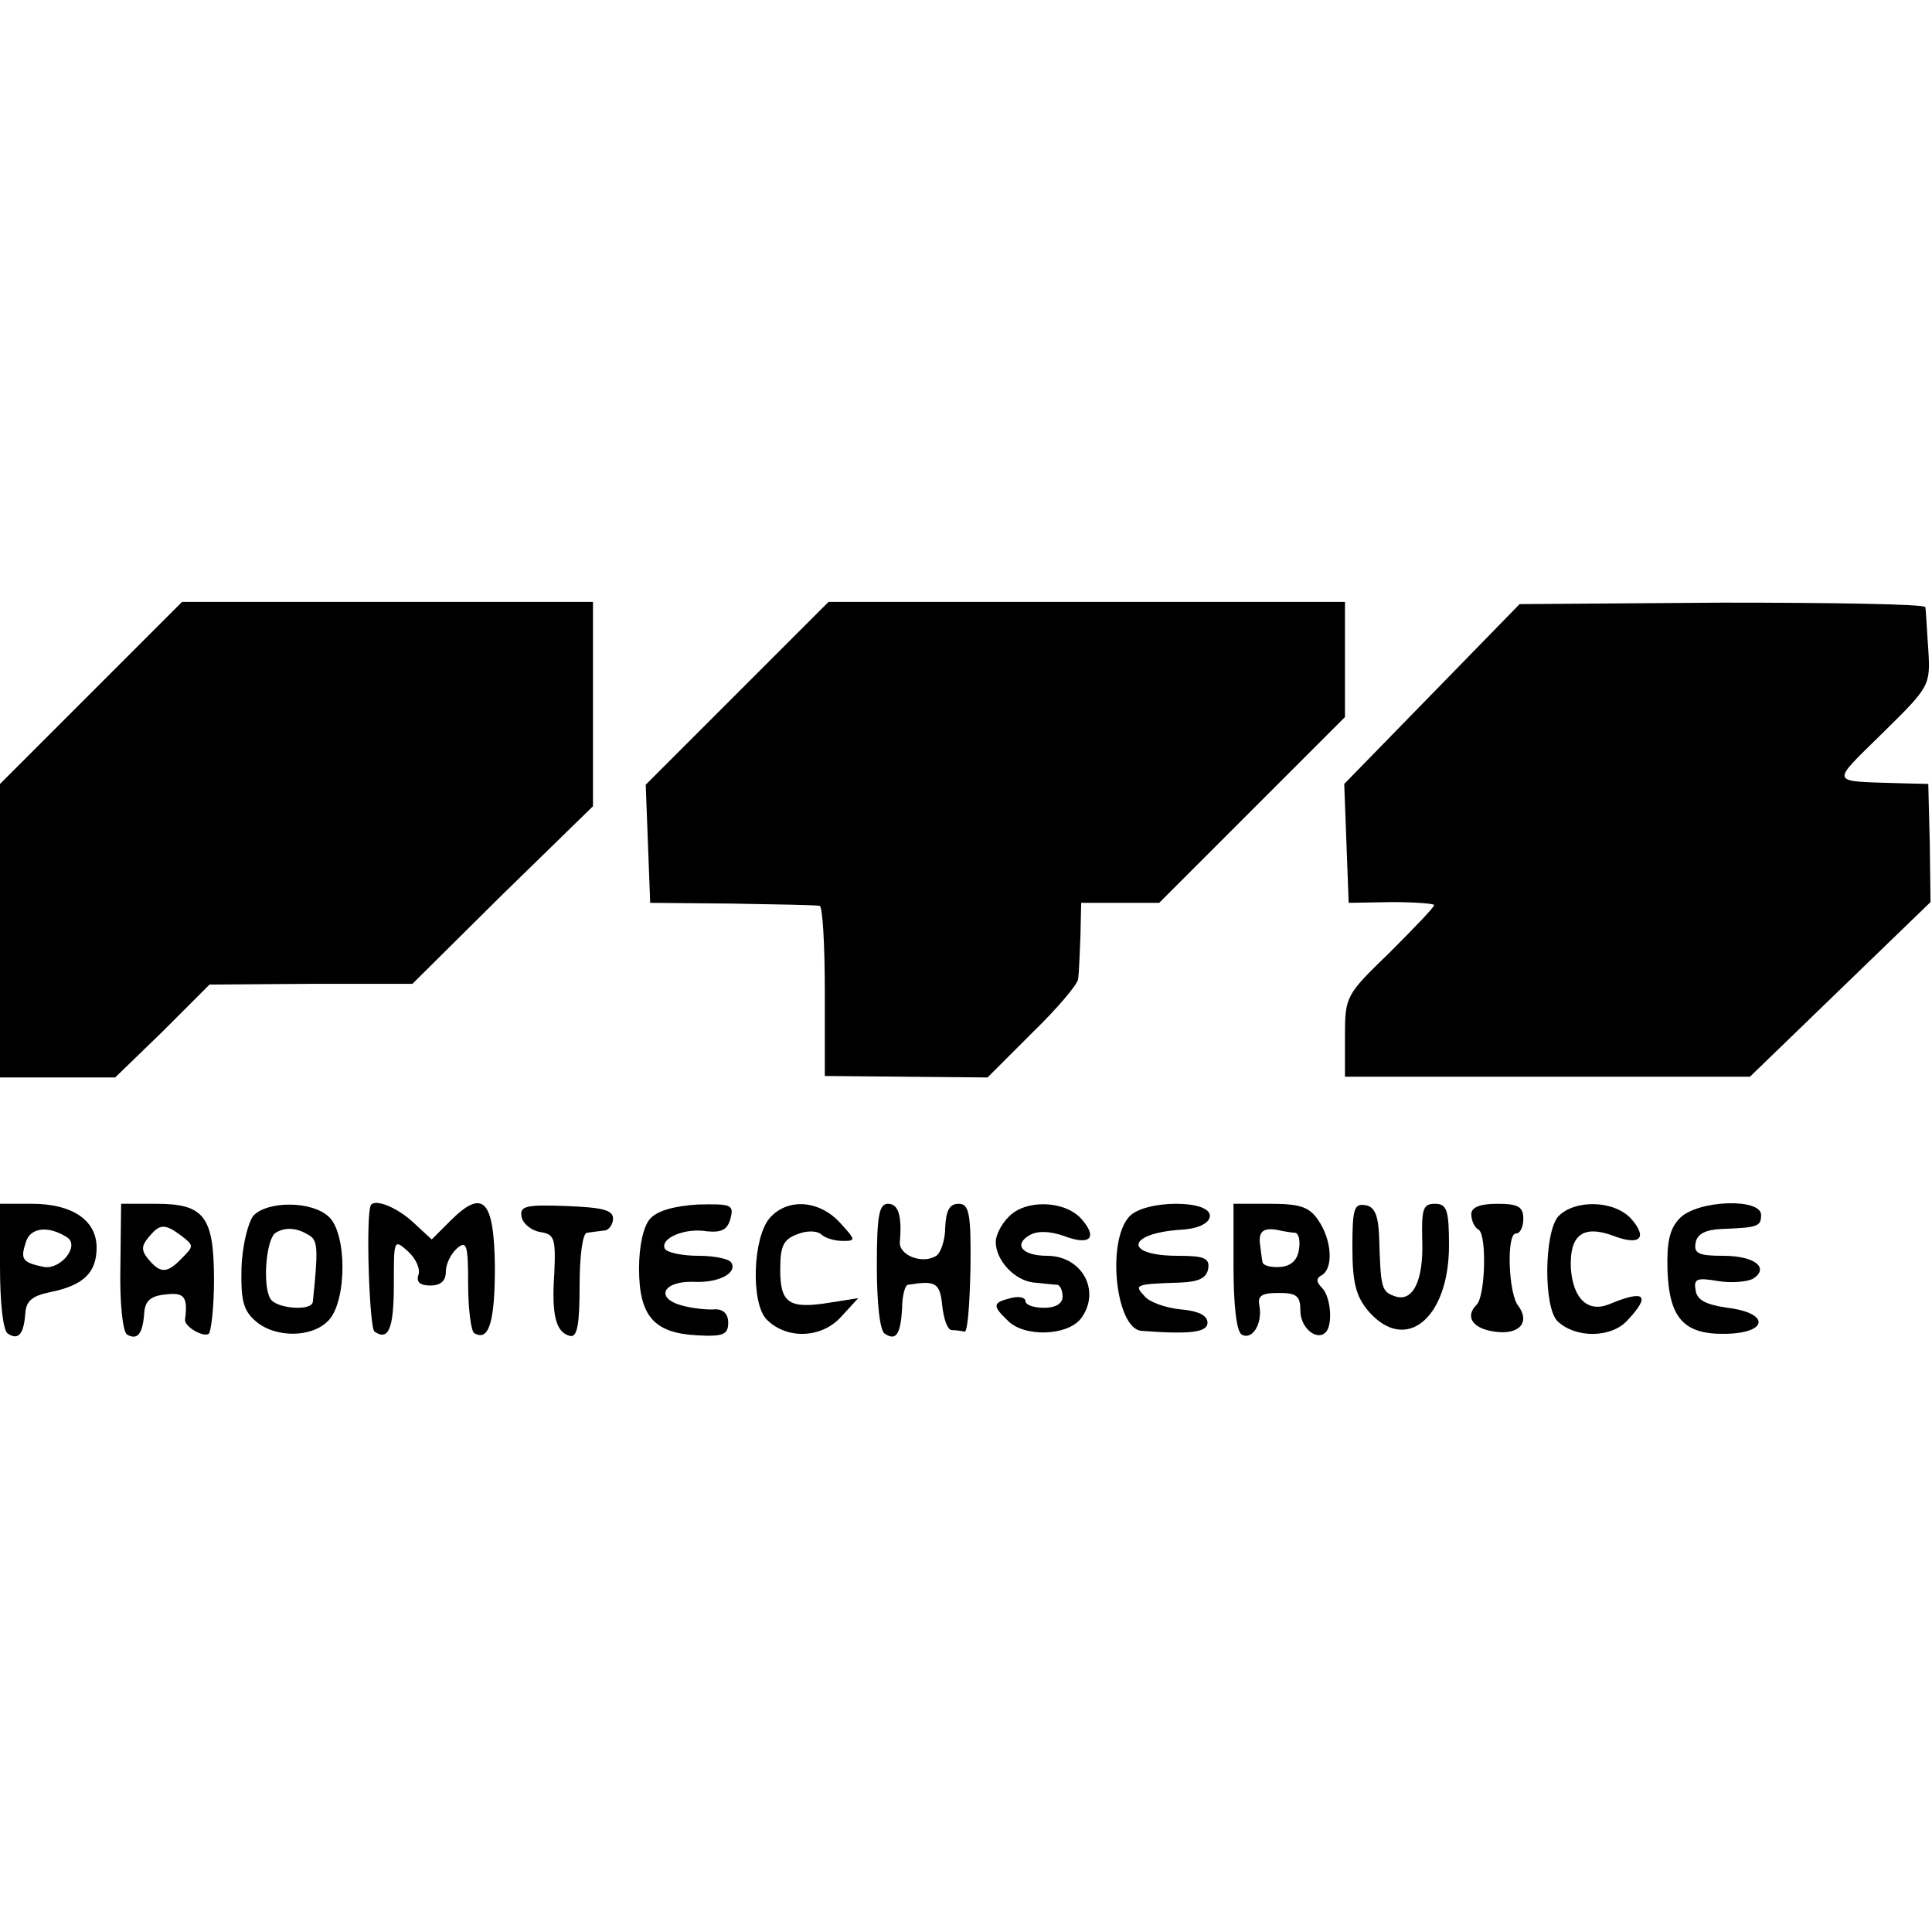 <?xml version="1.0" standalone="no"?>
<!DOCTYPE svg PUBLIC "-//W3C//DTD SVG 20010904//EN"
 "http://www.w3.org/TR/2001/REC-SVG-20010904/DTD/svg10.dtd">
<svg version="1.0" xmlns="http://www.w3.org/2000/svg"
 width="260pt" height="260pt" viewBox="0 0 260 260"
 preserveAspectRatio="xMidYMid meet">
<g transform="translate(0,260) scale(0.1,-0.1)"
fill="#000000" stroke="none">
<path d="M122 1667 l-122 -122 0 -198 0 -197 78 0 77 0 64 62 63 63 137 1 136
0 121 120 122 119 0 138 0 137 -277 0 -276 0 -123 -123z"/>
<path d="M992 1667 l-123 -123 3 -80 3 -79 110 -1 c61 -1 113 -2 118 -3 4 0 7
-52 7 -115 l0 -114 109 -1 110 -1 60 60 c34 33 62 66 62 73 1 7 2 32 3 57 l1
45 52 0 53 0 125 125 125 125 0 77 0 78 -348 0 -347 0 -123 -123z"/>
<path d="M1927 1666 l-118 -121 3 -80 3 -80 58 1 c31 0 57 -2 57 -4 0 -3 -27
-31 -60 -64 -59 -57 -60 -59 -60 -113 l0 -54 273 0 272 0 122 118 121 117 -1
79 -2 80 -40 1 c-94 3 -92 -2 -22 67 64 63 65 64 62 113 -2 27 -3 52 -4 57 -1
4 -124 6 -273 6 l-273 -2 -118 -121z"/>
<path d="M0 896 c0 -49 4 -88 11 -91 14 -9 21 0 23 27 1 17 9 24 33 29 45 9
63 26 63 60 0 37 -33 59 -87 59 l-43 0 0 -84z m90 39 c18 -11 -8 -44 -31 -40
-29 6 -32 10 -24 34 6 19 30 22 55 6z"/>
<path d="M162 895 c-1 -48 3 -87 9 -91 14 -8 21 1 23 28 1 17 8 24 29 26 25 3
30 -3 26 -34 -1 -9 24 -24 32 -19 3 3 7 35 7 72 0 86 -13 103 -78 103 l-47 0
-1 -85z m82 42 c17 -13 17 -14 1 -30 -20 -21 -29 -21 -45 -2 -10 12 -10 18 0
30 15 18 21 19 44 2z"/>
<path d="M341 964 c-7 -9 -15 -40 -16 -70 -1 -42 2 -57 18 -71 26 -24 78 -24
100 1 24 27 24 117 -1 139 -23 21 -82 21 -101 1z m76 -27 c11 -7 11 -21 4 -89
-2 -13 -49 -9 -57 4 -11 17 -6 81 7 89 13 8 29 7 46 -4z"/>
<path d="M499 978 c-7 -14 -2 -165 5 -170 19 -13 26 4 26 64 0 60 0 61 19 44
11 -10 17 -24 14 -32 -3 -9 2 -14 16 -14 14 0 21 6 21 19 0 10 7 24 15 31 13
11 15 5 15 -48 0 -34 4 -63 8 -66 20 -12 28 15 28 89 -1 91 -16 106 -60 62
l-25 -25 -26 24 c-22 20 -51 31 -56 22z"/>
<path d="M702 962 c2 -9 13 -18 25 -20 19 -3 21 -8 19 -55 -4 -57 2 -81 22
-85 9 -1 12 17 12 68 0 39 4 71 10 71 6 1 16 2 23 3 6 0 12 8 12 16 0 12 -15
15 -63 17 -55 2 -63 0 -60 -15z"/>
<path d="M875 960 c-9 -10 -15 -36 -15 -67 0 -64 20 -87 78 -90 35 -2 42 1 42
17 0 12 -7 18 -17 18 -10 -1 -30 1 -45 5 -37 10 -26 33 15 32 34 -2 60 12 51
26 -3 5 -23 9 -44 9 -21 0 -41 4 -45 9 -8 14 26 29 56 24 20 -2 28 2 32 17 5
19 1 20 -44 19 -31 -2 -54 -8 -64 -19z"/>
<path d="M1036 961 c-23 -26 -26 -115 -4 -137 27 -27 74 -25 100 4 l23 25 -38
-6 c-55 -9 -67 -1 -67 44 0 32 4 41 23 48 12 5 26 5 32 0 5 -5 18 -9 29 -9 18
0 18 1 -4 25 -28 30 -70 33 -94 6z"/>
<path d="M1180 896 c0 -49 4 -88 11 -91 15 -10 21 0 23 34 0 17 4 32 8 32 37
6 43 3 46 -28 2 -18 7 -33 13 -33 5 0 12 -1 17 -2 4 -2 7 36 8 85 1 75 -2 87
-16 87 -12 0 -17 -9 -18 -32 0 -17 -6 -34 -12 -38 -19 -12 -51 1 -49 19 3 35
-2 51 -16 51 -12 0 -15 -16 -15 -84z"/>
<path d="M1357 962 c-10 -10 -17 -25 -17 -33 0 -25 25 -52 51 -55 13 -1 27 -3
32 -3 4 -1 7 -8 7 -16 0 -9 -9 -15 -25 -15 -14 0 -25 4 -25 9 0 5 -9 7 -20 4
-24 -6 -25 -10 -4 -30 22 -23 81 -21 99 3 27 37 1 84 -46 84 -33 0 -46 15 -23
28 11 6 27 5 45 -1 36 -14 47 -3 24 23 -23 25 -76 26 -98 2z"/>
<path d="M1519 962 c-30 -35 -17 -150 17 -153 66 -5 89 -2 89 11 0 10 -13 16
-37 18 -20 2 -42 10 -48 18 -14 15 -13 16 49 18 24 1 35 6 37 19 2 14 -6 17
-41 17 -73 0 -69 30 3 35 23 1 38 8 40 17 5 24 -89 24 -109 0z"/>
<path d="M1660 896 c0 -52 4 -88 11 -92 14 -8 28 14 24 38 -3 14 2 18 26 18
24 0 29 -4 29 -24 0 -23 22 -41 34 -29 10 10 7 48 -5 60 -8 8 -8 13 0 17 16
10 13 48 -5 74 -12 18 -25 22 -65 22 l-49 0 0 -84z m83 45 c5 -1 7 -11 5 -23
-2 -14 -11 -22 -25 -23 -13 -1 -24 2 -24 7 -1 4 -2 14 -3 21 -3 19 3 25 22 22
9 -2 21 -4 25 -4z"/>
<path d="M1820 921 c0 -48 5 -66 22 -86 50 -57 108 -9 108 89 0 48 -3 56 -19
56 -16 0 -18 -7 -17 -49 2 -55 -13 -85 -38 -75 -17 6 -18 12 -20 79 -1 29 -6
41 -18 43 -16 3 -18 -5 -18 -57z"/>
<path d="M1980 966 c0 -8 4 -18 10 -21 11 -7 9 -90 -3 -101 -16 -16 -5 -32 24
-36 33 -5 49 12 32 35 -13 16 -16 97 -3 97 6 0 10 9 10 20 0 16 -7 20 -35 20
-24 0 -35 -5 -35 -14z"/>
<path d="M2097 963 c-19 -22 -20 -122 -1 -141 24 -23 72 -23 94 1 32 34 24 42
-24 22 -29 -12 -49 7 -52 48 -2 45 16 59 57 44 36 -14 47 -3 24 23 -23 25 -76
26 -98 3z"/>
<path d="M2261 961 c-14 -14 -18 -32 -17 -69 2 -66 22 -88 78 -87 58 1 60 28
3 35 -28 4 -41 10 -43 23 -3 16 1 18 30 13 18 -3 39 -1 47 3 23 15 2 31 -40
31 -33 0 -40 3 -37 18 2 11 13 17 33 18 50 2 55 3 55 19 0 23 -85 20 -109 -4z"/>
</g>
</svg>
